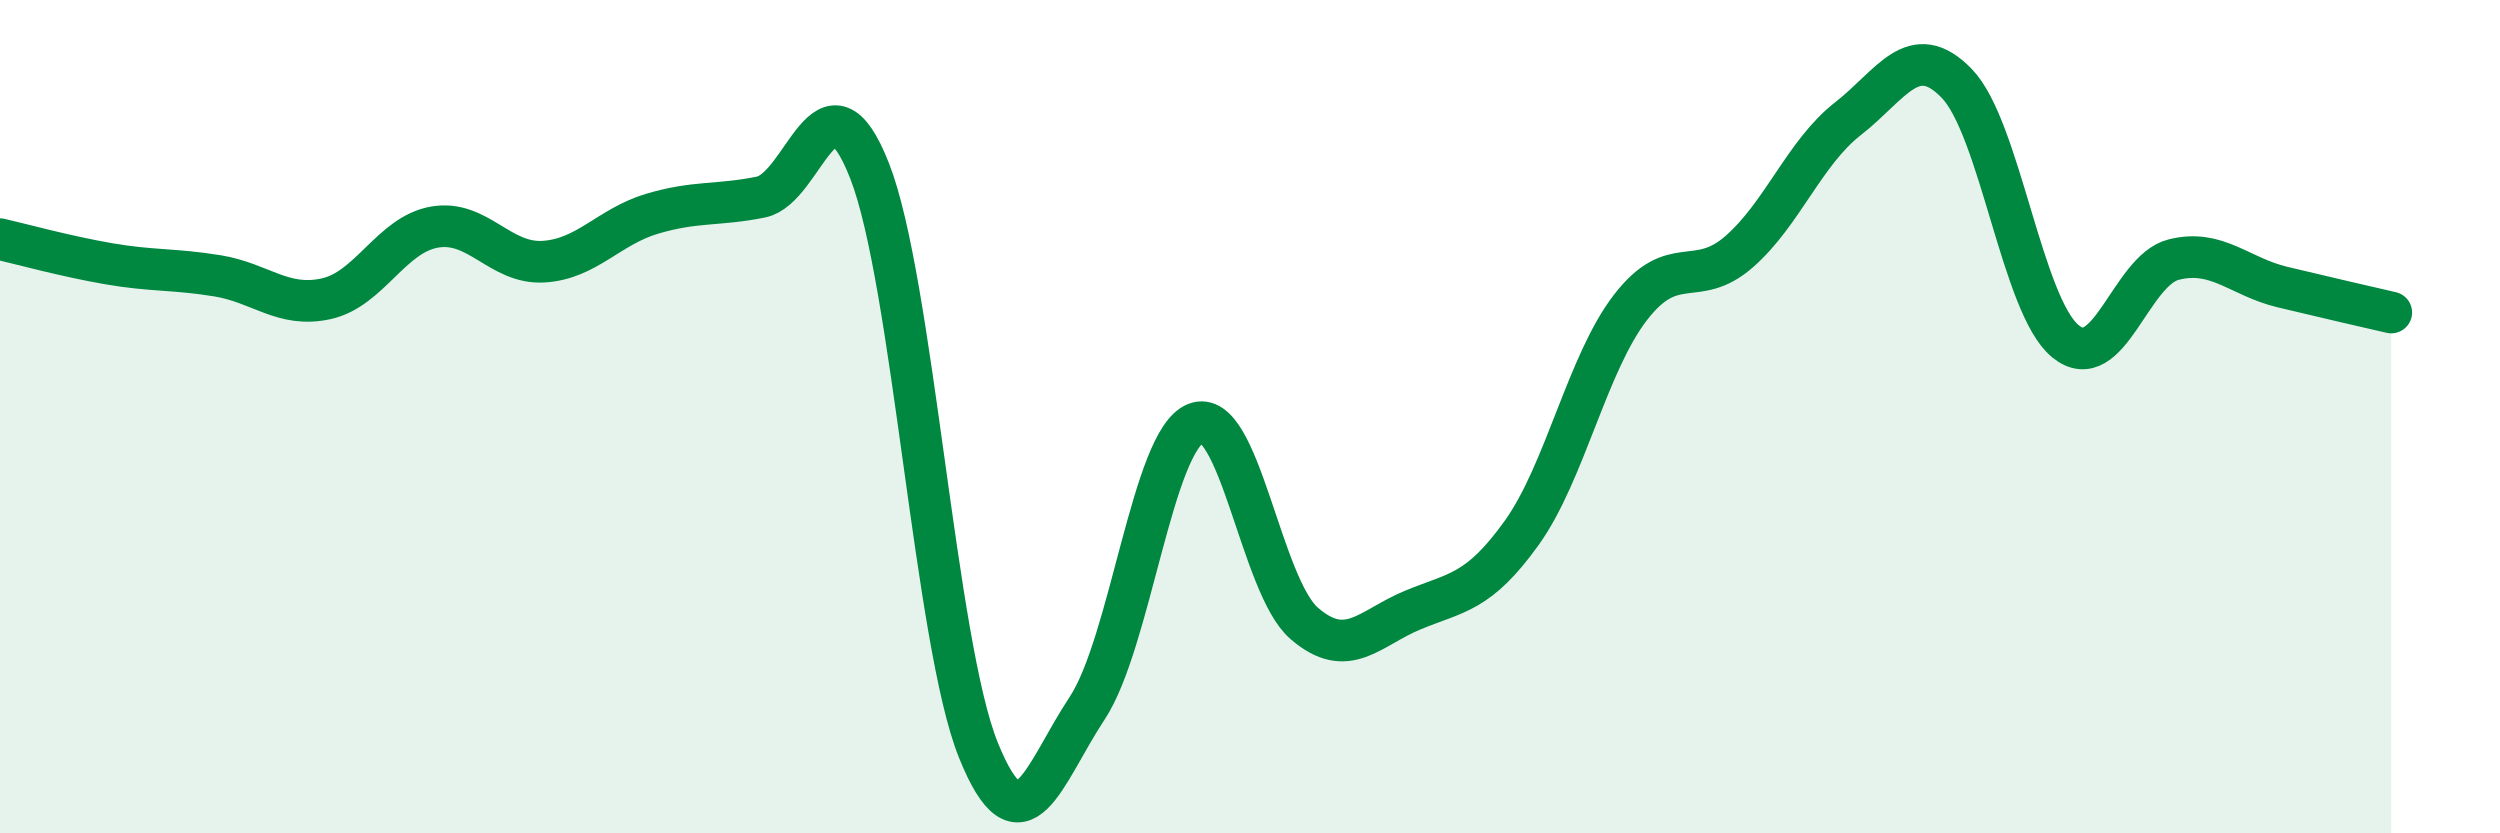 
    <svg width="60" height="20" viewBox="0 0 60 20" xmlns="http://www.w3.org/2000/svg">
      <path
        d="M 0,5.74 C 0.52,5.86 1.57,6.15 2.61,6.33 C 3.65,6.51 4.18,6.45 5.22,6.62 C 6.26,6.79 6.79,7.4 7.83,7.17 C 8.87,6.94 9.39,5.63 10.43,5.45 C 11.47,5.27 12,6.34 13.04,6.28 C 14.08,6.22 14.61,5.44 15.65,5.13 C 16.69,4.82 17.22,4.94 18.26,4.73 C 19.3,4.52 19.83,1.45 20.87,4.1 C 21.91,6.75 22.44,15.42 23.48,18 C 24.52,20.58 25.05,18.57 26.09,17 C 27.13,15.43 27.66,10.57 28.7,10.16 C 29.74,9.75 30.26,14.06 31.3,14.96 C 32.34,15.86 32.87,15.07 33.91,14.64 C 34.95,14.21 35.48,14.24 36.52,12.79 C 37.56,11.34 38.09,8.73 39.13,7.38 C 40.17,6.03 40.7,6.95 41.74,6.04 C 42.78,5.13 43.31,3.66 44.35,2.85 C 45.39,2.04 45.92,0.93 46.96,2 C 48,3.07 48.53,7.34 49.57,8.19 C 50.61,9.04 51.13,6.49 52.17,6.23 C 53.21,5.97 53.74,6.64 54.78,6.89 C 55.82,7.14 56.87,7.38 57.39,7.5L57.39 20L0 20Z"
        fill="#008740"
        opacity="0.1"
        stroke-linecap="round"
        stroke-linejoin="round"
      />
      <path
        d="M 0,5.74 C 0.52,5.86 1.57,6.15 2.61,6.33 C 3.65,6.51 4.18,6.45 5.22,6.62 C 6.26,6.79 6.79,7.4 7.83,7.17 C 8.87,6.94 9.39,5.63 10.43,5.45 C 11.47,5.27 12,6.34 13.04,6.28 C 14.08,6.22 14.61,5.44 15.65,5.13 C 16.69,4.82 17.22,4.94 18.26,4.73 C 19.3,4.52 19.83,1.45 20.87,4.1 C 21.91,6.75 22.44,15.42 23.48,18 C 24.52,20.58 25.05,18.57 26.09,17 C 27.13,15.43 27.66,10.57 28.7,10.16 C 29.74,9.75 30.26,14.06 31.3,14.96 C 32.34,15.86 32.87,15.07 33.91,14.64 C 34.95,14.21 35.48,14.24 36.52,12.79 C 37.56,11.34 38.09,8.73 39.13,7.38 C 40.17,6.03 40.7,6.95 41.74,6.04 C 42.78,5.13 43.31,3.66 44.35,2.85 C 45.39,2.04 45.92,0.93 46.96,2 C 48,3.07 48.53,7.34 49.57,8.19 C 50.61,9.04 51.13,6.49 52.17,6.23 C 53.21,5.97 53.74,6.64 54.78,6.89 C 55.82,7.14 56.87,7.38 57.39,7.5"
        stroke="#008740"
        stroke-width="1"
        fill="none"
        stroke-linecap="round"
        stroke-linejoin="round"
      />
    </svg>
  